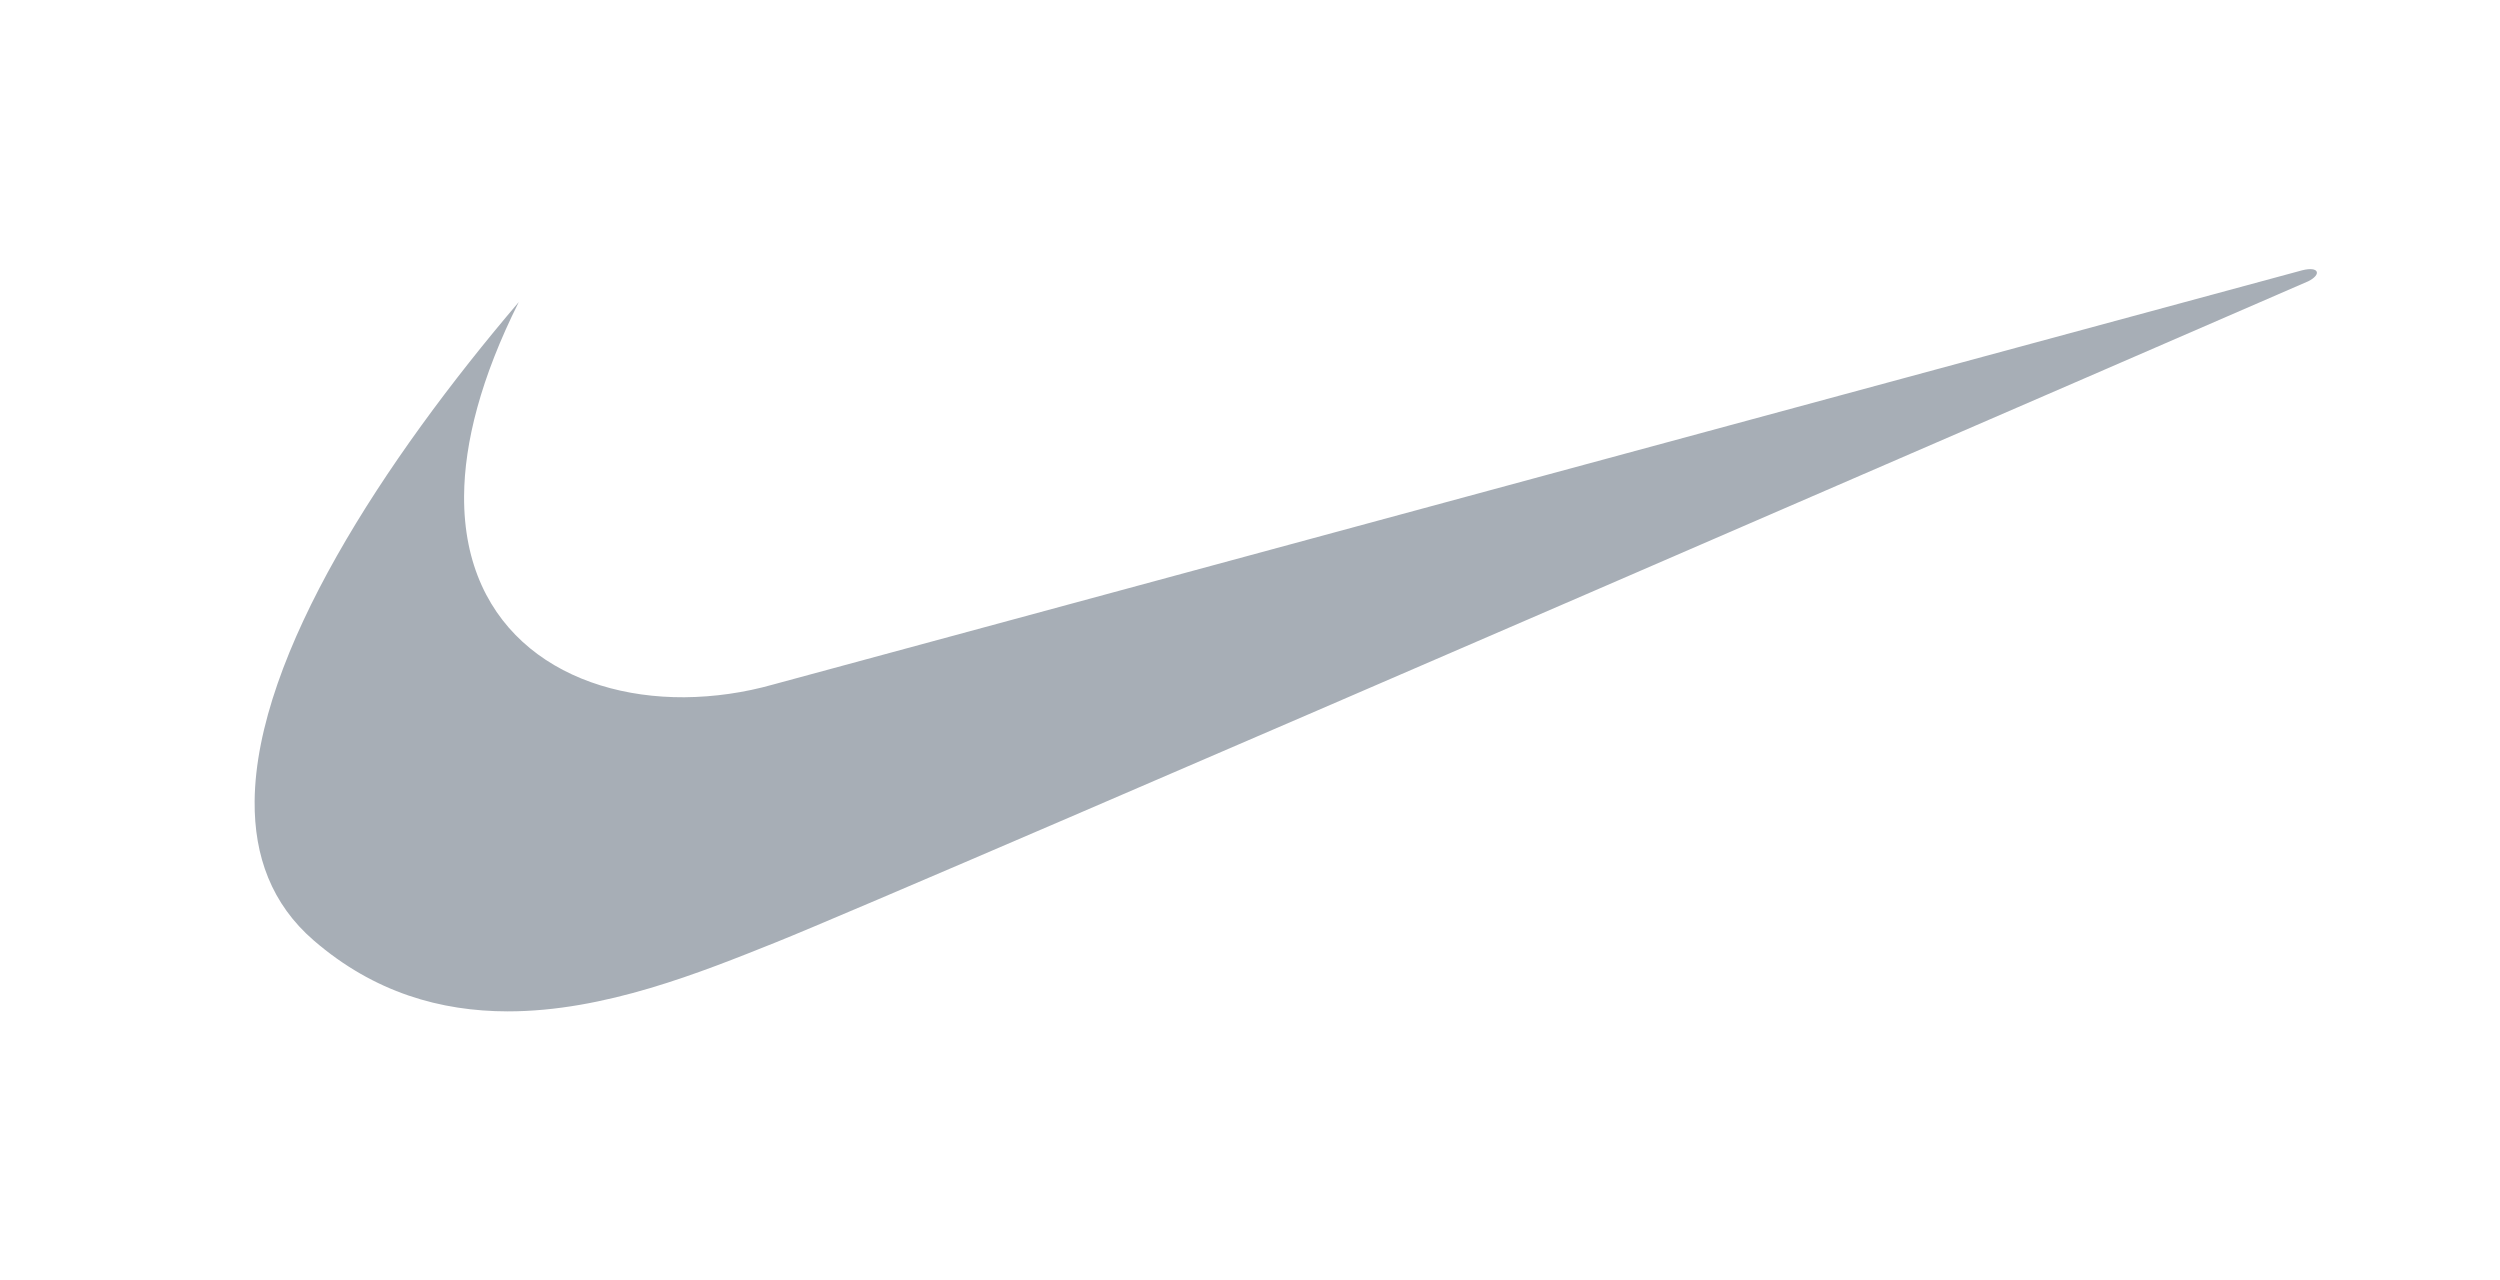 <svg width="82" height="42" viewBox="0 0 82 42" fill="none" xmlns="http://www.w3.org/2000/svg">
<path fill-rule="evenodd" clip-rule="evenodd" d="M17.016 9.907C12.614 15.076 8.394 21.486 8.352 26.278C8.335 28.081 8.911 29.655 10.291 30.847C12.278 32.564 14.467 33.169 16.646 33.173C19.829 33.177 22.99 31.893 25.465 30.902C29.633 29.235 75.71 9.226 75.71 9.226C76.154 9.004 76.071 8.726 75.515 8.865C75.29 8.921 25.353 22.454 25.353 22.454C24.407 22.721 23.43 22.861 22.447 22.87C18.609 22.892 15.194 20.762 15.222 16.273C15.233 14.517 15.77 12.399 17.016 9.907Z" fill="#A7AEB6"/>
</svg>
